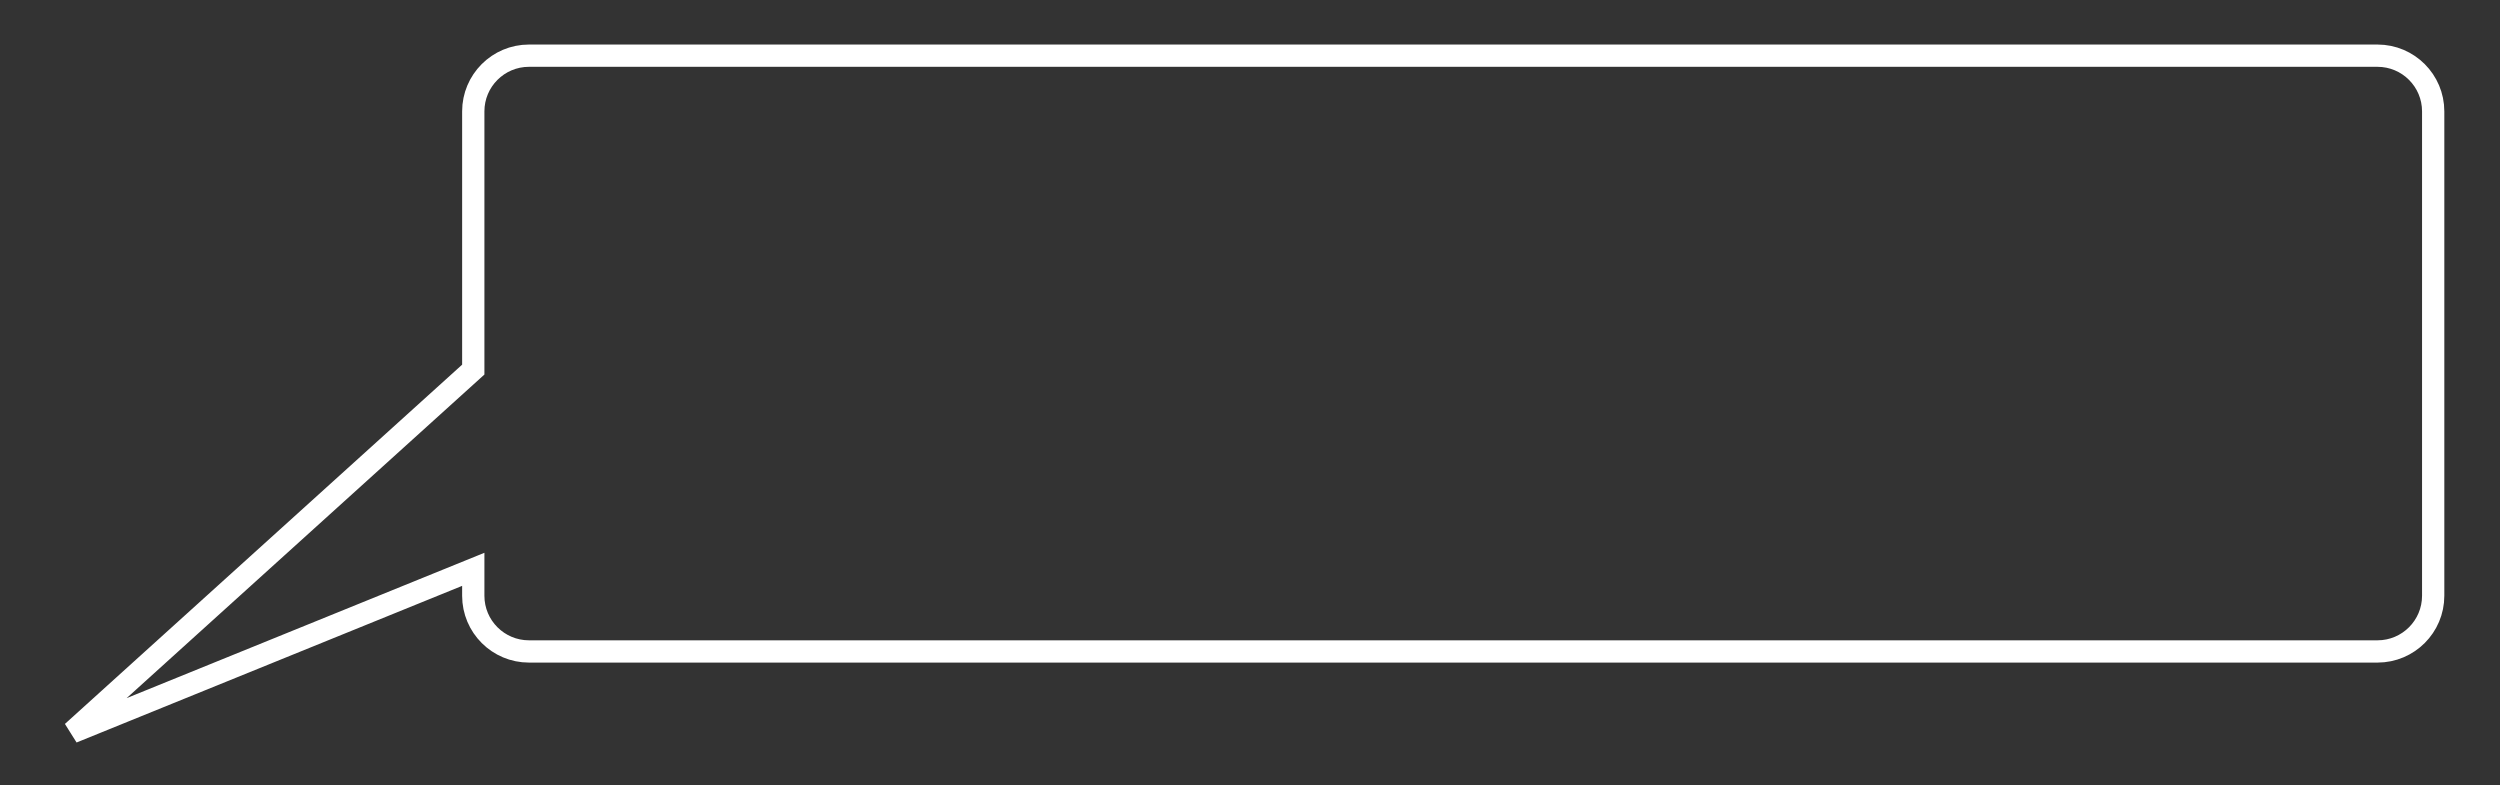 <svg xmlns="http://www.w3.org/2000/svg" xmlns:xlink="http://www.w3.org/1999/xlink" width="449" height="141" viewBox="0 0 449 141" fill="none"><rect x="0" y="0" width="449" height="141" fill="#333333" stroke="none"/><g opacity="1" transform="translate(0 0)  rotate(0 224.5 70.5)"><path  id="矩形 1" style="stroke:#FFFFFF; stroke-width:4; stroke-opacity:1; stroke-dasharray:0 0" transform="translate(13 10)  rotate(0 212 60.75)" d="M414,0L82,0C76.48,0 72,4.48 72,10L72,56.38L0,121.5L72,92.25L72,97C72,102.52 76.48,107 82,107L414,107C419.52,107 424,102.52 424,97L424,10C424,4.48 419.52,0 414,0Z " /></g></svg>